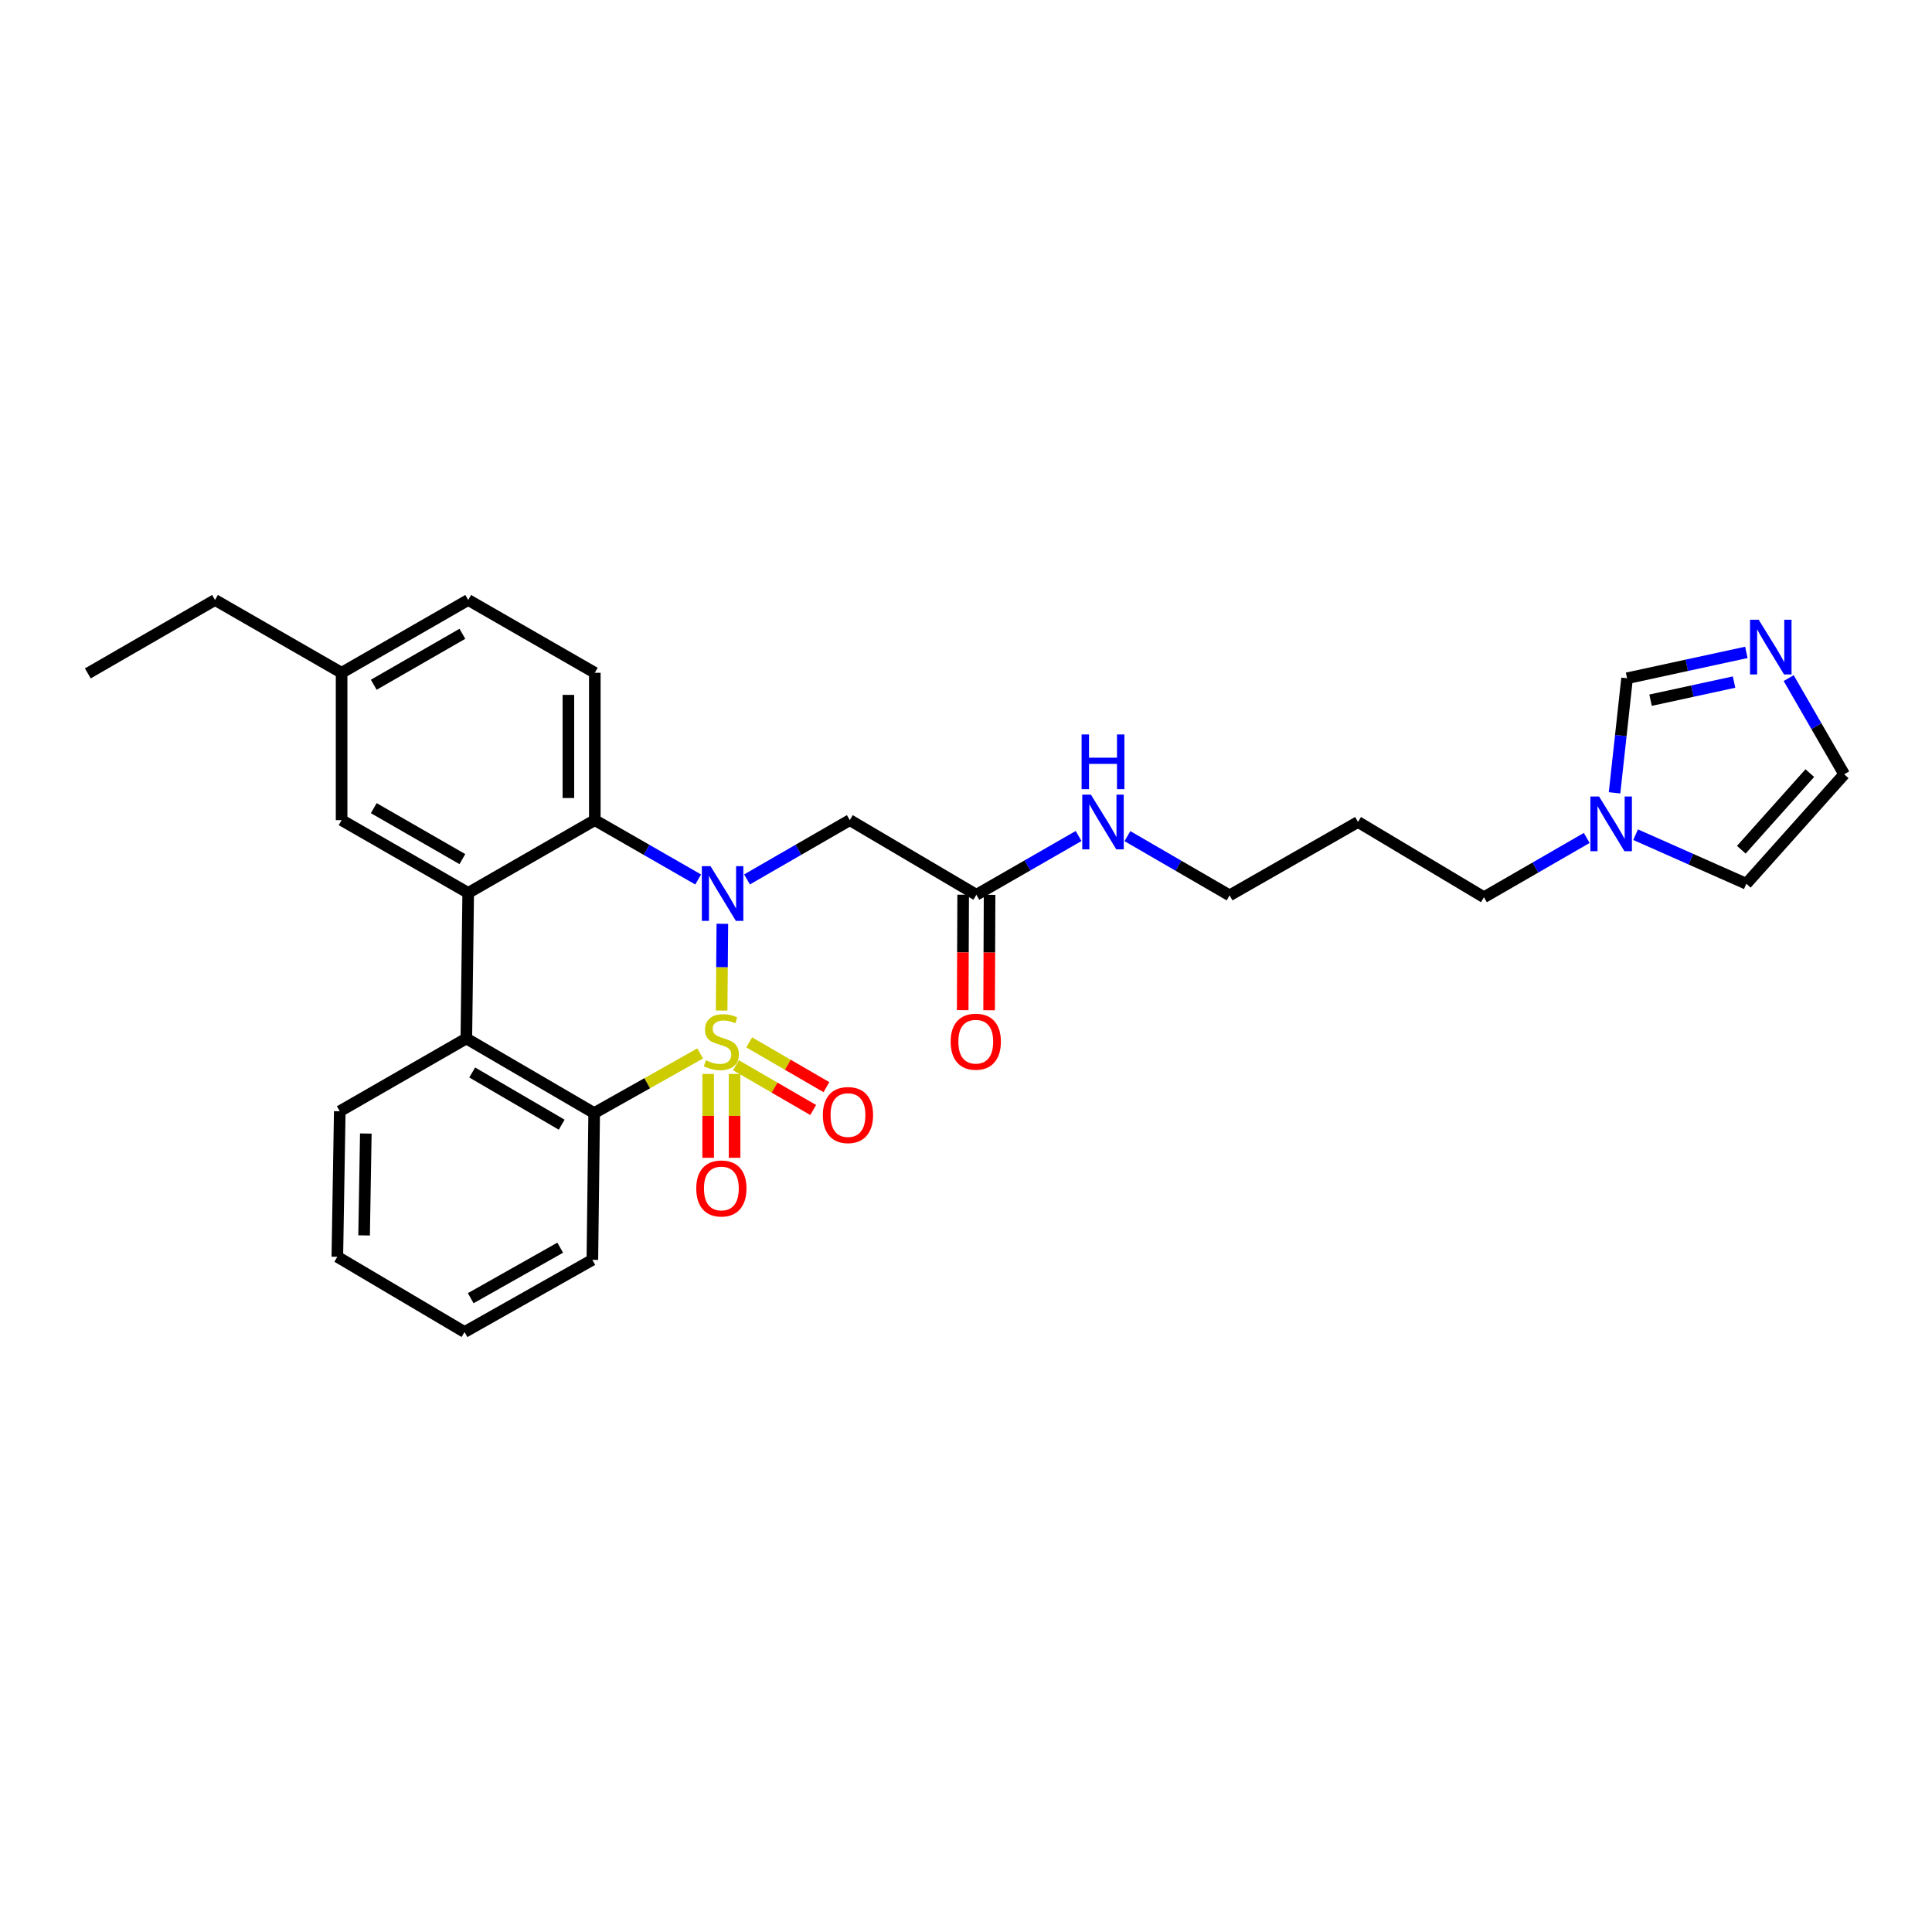 <?xml version='1.0' encoding='iso-8859-1'?>
<svg version='1.1' baseProfile='full'
              xmlns='http://www.w3.org/2000/svg'
                      xmlns:rdkit='http://www.rdkit.org/xml'
                      xmlns:xlink='http://www.w3.org/1999/xlink'
                  xml:space='preserve'
width='1000px' height='1000px' viewBox='0 0 1000 1000'>
<!-- END OF HEADER -->
<rect style='opacity:1.0;fill:#FFFFFF;stroke:none' width='1000' height='1000' x='0' y='0'> </rect>
<path class='bond-0' d='M 373.514,523.055 L 373.701,500.606' style='fill:none;fill-rule:evenodd;stroke:#CCCC00;stroke-width:6px;stroke-linecap:butt;stroke-linejoin:miter;stroke-opacity:1' />
<path class='bond-0' d='M 373.701,500.606 L 373.888,478.156' style='fill:none;fill-rule:evenodd;stroke:#0000FF;stroke-width:6px;stroke-linecap:butt;stroke-linejoin:miter;stroke-opacity:1' />
<path class='bond-1' d='M 362.412,545.26 L 334.977,560.691' style='fill:none;fill-rule:evenodd;stroke:#CCCC00;stroke-width:6px;stroke-linecap:butt;stroke-linejoin:miter;stroke-opacity:1' />
<path class='bond-1' d='M 334.977,560.691 L 307.542,576.122' style='fill:none;fill-rule:evenodd;stroke:#000000;stroke-width:6px;stroke-linecap:butt;stroke-linejoin:miter;stroke-opacity:1' />
<path class='bond-6' d='M 380.926,551.364 L 400.915,562.95' style='fill:none;fill-rule:evenodd;stroke:#CCCC00;stroke-width:6px;stroke-linecap:butt;stroke-linejoin:miter;stroke-opacity:1' />
<path class='bond-6' d='M 400.915,562.95 L 420.904,574.536' style='fill:none;fill-rule:evenodd;stroke:#FF0000;stroke-width:6px;stroke-linecap:butt;stroke-linejoin:miter;stroke-opacity:1' />
<path class='bond-6' d='M 387.782,539.537 L 407.77,551.123' style='fill:none;fill-rule:evenodd;stroke:#CCCC00;stroke-width:6px;stroke-linecap:butt;stroke-linejoin:miter;stroke-opacity:1' />
<path class='bond-6' d='M 407.77,551.123 L 427.759,562.709' style='fill:none;fill-rule:evenodd;stroke:#FF0000;stroke-width:6px;stroke-linecap:butt;stroke-linejoin:miter;stroke-opacity:1' />
<path class='bond-7' d='M 366.545,555.87 L 366.545,577.569' style='fill:none;fill-rule:evenodd;stroke:#CCCC00;stroke-width:6px;stroke-linecap:butt;stroke-linejoin:miter;stroke-opacity:1' />
<path class='bond-7' d='M 366.545,577.569 L 366.545,599.268' style='fill:none;fill-rule:evenodd;stroke:#FF0000;stroke-width:6px;stroke-linecap:butt;stroke-linejoin:miter;stroke-opacity:1' />
<path class='bond-7' d='M 380.216,555.87 L 380.216,577.569' style='fill:none;fill-rule:evenodd;stroke:#CCCC00;stroke-width:6px;stroke-linecap:butt;stroke-linejoin:miter;stroke-opacity:1' />
<path class='bond-7' d='M 380.216,577.569 L 380.216,599.268' style='fill:none;fill-rule:evenodd;stroke:#FF0000;stroke-width:6px;stroke-linecap:butt;stroke-linejoin:miter;stroke-opacity:1' />
<path class='bond-2' d='M 361.371,455.22 L 334.62,439.861' style='fill:none;fill-rule:evenodd;stroke:#0000FF;stroke-width:6px;stroke-linecap:butt;stroke-linejoin:miter;stroke-opacity:1' />
<path class='bond-2' d='M 334.62,439.861 L 307.868,424.501' style='fill:none;fill-rule:evenodd;stroke:#000000;stroke-width:6px;stroke-linecap:butt;stroke-linejoin:miter;stroke-opacity:1' />
<path class='bond-5' d='M 386.659,455.19 L 413.258,439.845' style='fill:none;fill-rule:evenodd;stroke:#0000FF;stroke-width:6px;stroke-linecap:butt;stroke-linejoin:miter;stroke-opacity:1' />
<path class='bond-5' d='M 413.258,439.845 L 439.857,424.501' style='fill:none;fill-rule:evenodd;stroke:#000000;stroke-width:6px;stroke-linecap:butt;stroke-linejoin:miter;stroke-opacity:1' />
<path class='bond-4' d='M 307.542,576.122 L 241.376,537.518' style='fill:none;fill-rule:evenodd;stroke:#000000;stroke-width:6px;stroke-linecap:butt;stroke-linejoin:miter;stroke-opacity:1' />
<path class='bond-4' d='M 290.728,582.139 L 244.412,555.116' style='fill:none;fill-rule:evenodd;stroke:#000000;stroke-width:6px;stroke-linecap:butt;stroke-linejoin:miter;stroke-opacity:1' />
<path class='bond-20' d='M 307.542,576.122 L 306.607,652.1' style='fill:none;fill-rule:evenodd;stroke:#000000;stroke-width:6px;stroke-linecap:butt;stroke-linejoin:miter;stroke-opacity:1' />
<path class='bond-11' d='M 307.868,424.501 L 307.868,348.227' style='fill:none;fill-rule:evenodd;stroke:#000000;stroke-width:6px;stroke-linecap:butt;stroke-linejoin:miter;stroke-opacity:1' />
<path class='bond-11' d='M 294.198,413.06 L 294.198,359.668' style='fill:none;fill-rule:evenodd;stroke:#000000;stroke-width:6px;stroke-linecap:butt;stroke-linejoin:miter;stroke-opacity:1' />
<path class='bond-29' d='M 307.868,424.501 L 242.341,462.171' style='fill:none;fill-rule:evenodd;stroke:#000000;stroke-width:6px;stroke-linecap:butt;stroke-linejoin:miter;stroke-opacity:1' />
<path class='bond-3' d='M 242.341,462.171 L 241.376,537.518' style='fill:none;fill-rule:evenodd;stroke:#000000;stroke-width:6px;stroke-linecap:butt;stroke-linejoin:miter;stroke-opacity:1' />
<path class='bond-13' d='M 242.341,462.171 L 176.813,424.501' style='fill:none;fill-rule:evenodd;stroke:#000000;stroke-width:6px;stroke-linecap:butt;stroke-linejoin:miter;stroke-opacity:1' />
<path class='bond-13' d='M 239.325,444.668 L 193.456,418.299' style='fill:none;fill-rule:evenodd;stroke:#000000;stroke-width:6px;stroke-linecap:butt;stroke-linejoin:miter;stroke-opacity:1' />
<path class='bond-21' d='M 241.376,537.518 L 175.864,575.188' style='fill:none;fill-rule:evenodd;stroke:#000000;stroke-width:6px;stroke-linecap:butt;stroke-linejoin:miter;stroke-opacity:1' />
<path class='bond-10' d='M 439.857,424.501 L 505.369,463.128' style='fill:none;fill-rule:evenodd;stroke:#000000;stroke-width:6px;stroke-linecap:butt;stroke-linejoin:miter;stroke-opacity:1' />
<path class='bond-8' d='M 903.906,337.672 L 873.04,344.369' style='fill:none;fill-rule:evenodd;stroke:#0000FF;stroke-width:6px;stroke-linecap:butt;stroke-linejoin:miter;stroke-opacity:1' />
<path class='bond-8' d='M 873.04,344.369 L 842.174,351.067' style='fill:none;fill-rule:evenodd;stroke:#000000;stroke-width:6px;stroke-linecap:butt;stroke-linejoin:miter;stroke-opacity:1' />
<path class='bond-8' d='M 897.545,353.041 L 875.939,357.729' style='fill:none;fill-rule:evenodd;stroke:#0000FF;stroke-width:6px;stroke-linecap:butt;stroke-linejoin:miter;stroke-opacity:1' />
<path class='bond-8' d='M 875.939,357.729 L 854.332,362.417' style='fill:none;fill-rule:evenodd;stroke:#000000;stroke-width:6px;stroke-linecap:butt;stroke-linejoin:miter;stroke-opacity:1' />
<path class='bond-32' d='M 925.818,350.989 L 940.182,375.878' style='fill:none;fill-rule:evenodd;stroke:#0000FF;stroke-width:6px;stroke-linecap:butt;stroke-linejoin:miter;stroke-opacity:1' />
<path class='bond-32' d='M 940.182,375.878 L 954.545,400.767' style='fill:none;fill-rule:evenodd;stroke:#000000;stroke-width:6px;stroke-linecap:butt;stroke-linejoin:miter;stroke-opacity:1' />
<path class='bond-9' d='M 821.293,433.714 L 794.694,449.059' style='fill:none;fill-rule:evenodd;stroke:#0000FF;stroke-width:6px;stroke-linecap:butt;stroke-linejoin:miter;stroke-opacity:1' />
<path class='bond-9' d='M 794.694,449.059 L 768.094,464.403' style='fill:none;fill-rule:evenodd;stroke:#000000;stroke-width:6px;stroke-linecap:butt;stroke-linejoin:miter;stroke-opacity:1' />
<path class='bond-12' d='M 835.689,410.367 L 838.931,380.717' style='fill:none;fill-rule:evenodd;stroke:#0000FF;stroke-width:6px;stroke-linecap:butt;stroke-linejoin:miter;stroke-opacity:1' />
<path class='bond-12' d='M 838.931,380.717 L 842.174,351.067' style='fill:none;fill-rule:evenodd;stroke:#000000;stroke-width:6px;stroke-linecap:butt;stroke-linejoin:miter;stroke-opacity:1' />
<path class='bond-15' d='M 846.586,432.03 L 875.241,444.731' style='fill:none;fill-rule:evenodd;stroke:#0000FF;stroke-width:6px;stroke-linecap:butt;stroke-linejoin:miter;stroke-opacity:1' />
<path class='bond-15' d='M 875.241,444.731 L 903.896,457.431' style='fill:none;fill-rule:evenodd;stroke:#000000;stroke-width:6px;stroke-linecap:butt;stroke-linejoin:miter;stroke-opacity:1' />
<path class='bond-16' d='M 498.534,463.099 L 498.412,492.971' style='fill:none;fill-rule:evenodd;stroke:#000000;stroke-width:6px;stroke-linecap:butt;stroke-linejoin:miter;stroke-opacity:1' />
<path class='bond-16' d='M 498.412,492.971 L 498.289,522.843' style='fill:none;fill-rule:evenodd;stroke:#FF0000;stroke-width:6px;stroke-linecap:butt;stroke-linejoin:miter;stroke-opacity:1' />
<path class='bond-16' d='M 512.205,463.156 L 512.082,493.027' style='fill:none;fill-rule:evenodd;stroke:#000000;stroke-width:6px;stroke-linecap:butt;stroke-linejoin:miter;stroke-opacity:1' />
<path class='bond-16' d='M 512.082,493.027 L 511.96,522.899' style='fill:none;fill-rule:evenodd;stroke:#FF0000;stroke-width:6px;stroke-linecap:butt;stroke-linejoin:miter;stroke-opacity:1' />
<path class='bond-17' d='M 505.369,463.128 L 531.826,447.922' style='fill:none;fill-rule:evenodd;stroke:#000000;stroke-width:6px;stroke-linecap:butt;stroke-linejoin:miter;stroke-opacity:1' />
<path class='bond-17' d='M 531.826,447.922 L 558.282,432.716' style='fill:none;fill-rule:evenodd;stroke:#0000FF;stroke-width:6px;stroke-linecap:butt;stroke-linejoin:miter;stroke-opacity:1' />
<path class='bond-18' d='M 307.868,348.227 L 242.341,310.549' style='fill:none;fill-rule:evenodd;stroke:#000000;stroke-width:6px;stroke-linecap:butt;stroke-linejoin:miter;stroke-opacity:1' />
<path class='bond-19' d='M 176.813,424.501 L 176.813,348.227' style='fill:none;fill-rule:evenodd;stroke:#000000;stroke-width:6px;stroke-linecap:butt;stroke-linejoin:miter;stroke-opacity:1' />
<path class='bond-14' d='M 954.545,400.767 L 903.896,457.431' style='fill:none;fill-rule:evenodd;stroke:#000000;stroke-width:6px;stroke-linecap:butt;stroke-linejoin:miter;stroke-opacity:1' />
<path class='bond-14' d='M 936.756,400.156 L 901.301,439.821' style='fill:none;fill-rule:evenodd;stroke:#000000;stroke-width:6px;stroke-linecap:butt;stroke-linejoin:miter;stroke-opacity:1' />
<path class='bond-24' d='M 583.545,432.781 L 609.989,448.11' style='fill:none;fill-rule:evenodd;stroke:#0000FF;stroke-width:6px;stroke-linecap:butt;stroke-linejoin:miter;stroke-opacity:1' />
<path class='bond-24' d='M 609.989,448.11 L 636.432,463.439' style='fill:none;fill-rule:evenodd;stroke:#000000;stroke-width:6px;stroke-linecap:butt;stroke-linejoin:miter;stroke-opacity:1' />
<path class='bond-31' d='M 242.341,310.549 L 176.813,348.227' style='fill:none;fill-rule:evenodd;stroke:#000000;stroke-width:6px;stroke-linecap:butt;stroke-linejoin:miter;stroke-opacity:1' />
<path class='bond-31' d='M 239.326,328.052 L 193.457,354.426' style='fill:none;fill-rule:evenodd;stroke:#000000;stroke-width:6px;stroke-linecap:butt;stroke-linejoin:miter;stroke-opacity:1' />
<path class='bond-25' d='M 176.813,348.227 L 111.293,310.549' style='fill:none;fill-rule:evenodd;stroke:#000000;stroke-width:6px;stroke-linecap:butt;stroke-linejoin:miter;stroke-opacity:1' />
<path class='bond-27' d='M 306.607,652.1 L 240.442,689.451' style='fill:none;fill-rule:evenodd;stroke:#000000;stroke-width:6px;stroke-linecap:butt;stroke-linejoin:miter;stroke-opacity:1' />
<path class='bond-27' d='M 289.962,645.798 L 243.647,671.944' style='fill:none;fill-rule:evenodd;stroke:#000000;stroke-width:6px;stroke-linecap:butt;stroke-linejoin:miter;stroke-opacity:1' />
<path class='bond-30' d='M 175.864,575.188 L 174.603,650.513' style='fill:none;fill-rule:evenodd;stroke:#000000;stroke-width:6px;stroke-linecap:butt;stroke-linejoin:miter;stroke-opacity:1' />
<path class='bond-30' d='M 189.343,586.715 L 188.461,639.443' style='fill:none;fill-rule:evenodd;stroke:#000000;stroke-width:6px;stroke-linecap:butt;stroke-linejoin:miter;stroke-opacity:1' />
<path class='bond-22' d='M 768.094,464.403 L 702.901,425.458' style='fill:none;fill-rule:evenodd;stroke:#000000;stroke-width:6px;stroke-linecap:butt;stroke-linejoin:miter;stroke-opacity:1' />
<path class='bond-23' d='M 702.901,425.458 L 636.432,463.439' style='fill:none;fill-rule:evenodd;stroke:#000000;stroke-width:6px;stroke-linecap:butt;stroke-linejoin:miter;stroke-opacity:1' />
<path class='bond-28' d='M 111.293,310.549 L 45.455,348.553' style='fill:none;fill-rule:evenodd;stroke:#000000;stroke-width:6px;stroke-linecap:butt;stroke-linejoin:miter;stroke-opacity:1' />
<path class='bond-26' d='M 174.603,650.513 L 240.442,689.451' style='fill:none;fill-rule:evenodd;stroke:#000000;stroke-width:6px;stroke-linecap:butt;stroke-linejoin:miter;stroke-opacity:1' />
<path  class='atom-0' d='M 365.38 548.81
Q 365.7 548.93, 367.02 549.49
Q 368.34 550.05, 369.78 550.41
Q 371.26 550.73, 372.7 550.73
Q 375.38 550.73, 376.94 549.45
Q 378.5 548.13, 378.5 545.85
Q 378.5 544.29, 377.7 543.33
Q 376.94 542.37, 375.74 541.85
Q 374.54 541.33, 372.54 540.73
Q 370.02 539.97, 368.5 539.25
Q 367.02 538.53, 365.94 537.01
Q 364.9 535.49, 364.9 532.93
Q 364.9 529.37, 367.3 527.17
Q 369.74 524.97, 374.54 524.97
Q 377.82 524.97, 381.54 526.53
L 380.62 529.61
Q 377.22 528.21, 374.66 528.21
Q 371.9 528.21, 370.38 529.37
Q 368.86 530.49, 368.9 532.45
Q 368.9 533.97, 369.66 534.89
Q 370.46 535.81, 371.58 536.33
Q 372.74 536.85, 374.66 537.45
Q 377.22 538.25, 378.74 539.05
Q 380.26 539.85, 381.34 541.49
Q 382.46 543.09, 382.46 545.85
Q 382.46 549.77, 379.82 551.89
Q 377.22 553.97, 372.86 553.97
Q 370.34 553.97, 368.42 553.41
Q 366.54 552.89, 364.3 551.97
L 365.38 548.81
' fill='#CCCC00'/>
<path  class='atom-1' d='M 367.758 448.322
L 377.038 463.322
Q 377.958 464.802, 379.438 467.482
Q 380.918 470.162, 380.998 470.322
L 380.998 448.322
L 384.758 448.322
L 384.758 476.642
L 380.878 476.642
L 370.918 460.242
Q 369.758 458.322, 368.518 456.122
Q 367.318 453.922, 366.958 453.242
L 366.958 476.642
L 363.278 476.642
L 363.278 448.322
L 367.758 448.322
' fill='#0000FF'/>
<path  class='atom-7' d='M 425.908 577.151
Q 425.908 570.351, 429.268 566.551
Q 432.628 562.751, 438.908 562.751
Q 445.188 562.751, 448.548 566.551
Q 451.908 570.351, 451.908 577.151
Q 451.908 584.031, 448.508 587.951
Q 445.108 591.831, 438.908 591.831
Q 432.668 591.831, 429.268 587.951
Q 425.908 584.071, 425.908 577.151
M 438.908 588.631
Q 443.228 588.631, 445.548 585.751
Q 447.908 582.831, 447.908 577.151
Q 447.908 571.591, 445.548 568.791
Q 443.228 565.951, 438.908 565.951
Q 434.588 565.951, 432.228 568.751
Q 429.908 571.551, 429.908 577.151
Q 429.908 582.871, 432.228 585.751
Q 434.588 588.631, 438.908 588.631
' fill='#FF0000'/>
<path  class='atom-8' d='M 360.38 615.148
Q 360.38 608.348, 363.74 604.548
Q 367.1 600.748, 373.38 600.748
Q 379.66 600.748, 383.02 604.548
Q 386.38 608.348, 386.38 615.148
Q 386.38 622.028, 382.98 625.948
Q 379.58 629.828, 373.38 629.828
Q 367.14 629.828, 363.74 625.948
Q 360.38 622.068, 360.38 615.148
M 373.38 626.628
Q 377.7 626.628, 380.02 623.748
Q 382.38 620.828, 382.38 615.148
Q 382.38 609.588, 380.02 606.788
Q 377.7 603.948, 373.38 603.948
Q 369.06 603.948, 366.7 606.748
Q 364.38 609.548, 364.38 615.148
Q 364.38 620.868, 366.7 623.748
Q 369.06 626.628, 373.38 626.628
' fill='#FF0000'/>
<path  class='atom-9' d='M 910.289 320.768
L 919.569 335.768
Q 920.489 337.248, 921.969 339.928
Q 923.449 342.608, 923.529 342.768
L 923.529 320.768
L 927.289 320.768
L 927.289 349.088
L 923.409 349.088
L 913.449 332.688
Q 912.289 330.768, 911.049 328.568
Q 909.849 326.368, 909.489 325.688
L 909.489 349.088
L 905.809 349.088
L 905.809 320.768
L 910.289 320.768
' fill='#0000FF'/>
<path  class='atom-10' d='M 827.673 412.262
L 836.953 427.262
Q 837.873 428.742, 839.353 431.422
Q 840.833 434.102, 840.913 434.262
L 840.913 412.262
L 844.673 412.262
L 844.673 440.582
L 840.793 440.582
L 830.833 424.182
Q 829.673 422.262, 828.433 420.062
Q 827.233 417.862, 826.873 417.182
L 826.873 440.582
L 823.193 440.582
L 823.193 412.262
L 827.673 412.262
' fill='#0000FF'/>
<path  class='atom-17' d='M 492.058 539.17
Q 492.058 532.37, 495.418 528.57
Q 498.778 524.77, 505.058 524.77
Q 511.338 524.77, 514.698 528.57
Q 518.058 532.37, 518.058 539.17
Q 518.058 546.05, 514.658 549.97
Q 511.258 553.85, 505.058 553.85
Q 498.818 553.85, 495.418 549.97
Q 492.058 546.09, 492.058 539.17
M 505.058 550.65
Q 509.378 550.65, 511.698 547.77
Q 514.058 544.85, 514.058 539.17
Q 514.058 533.61, 511.698 530.81
Q 509.378 527.97, 505.058 527.97
Q 500.738 527.97, 498.378 530.77
Q 496.058 533.57, 496.058 539.17
Q 496.058 544.89, 498.378 547.77
Q 500.738 550.65, 505.058 550.65
' fill='#FF0000'/>
<path  class='atom-18' d='M 564.652 411.298
L 573.932 426.298
Q 574.852 427.778, 576.332 430.458
Q 577.812 433.138, 577.892 433.298
L 577.892 411.298
L 581.652 411.298
L 581.652 439.618
L 577.772 439.618
L 567.812 423.218
Q 566.652 421.298, 565.412 419.098
Q 564.212 416.898, 563.852 416.218
L 563.852 439.618
L 560.172 439.618
L 560.172 411.298
L 564.652 411.298
' fill='#0000FF'/>
<path  class='atom-18' d='M 559.832 380.146
L 563.672 380.146
L 563.672 392.186
L 578.152 392.186
L 578.152 380.146
L 581.992 380.146
L 581.992 408.466
L 578.152 408.466
L 578.152 395.386
L 563.672 395.386
L 563.672 408.466
L 559.832 408.466
L 559.832 380.146
' fill='#0000FF'/>
</svg>
